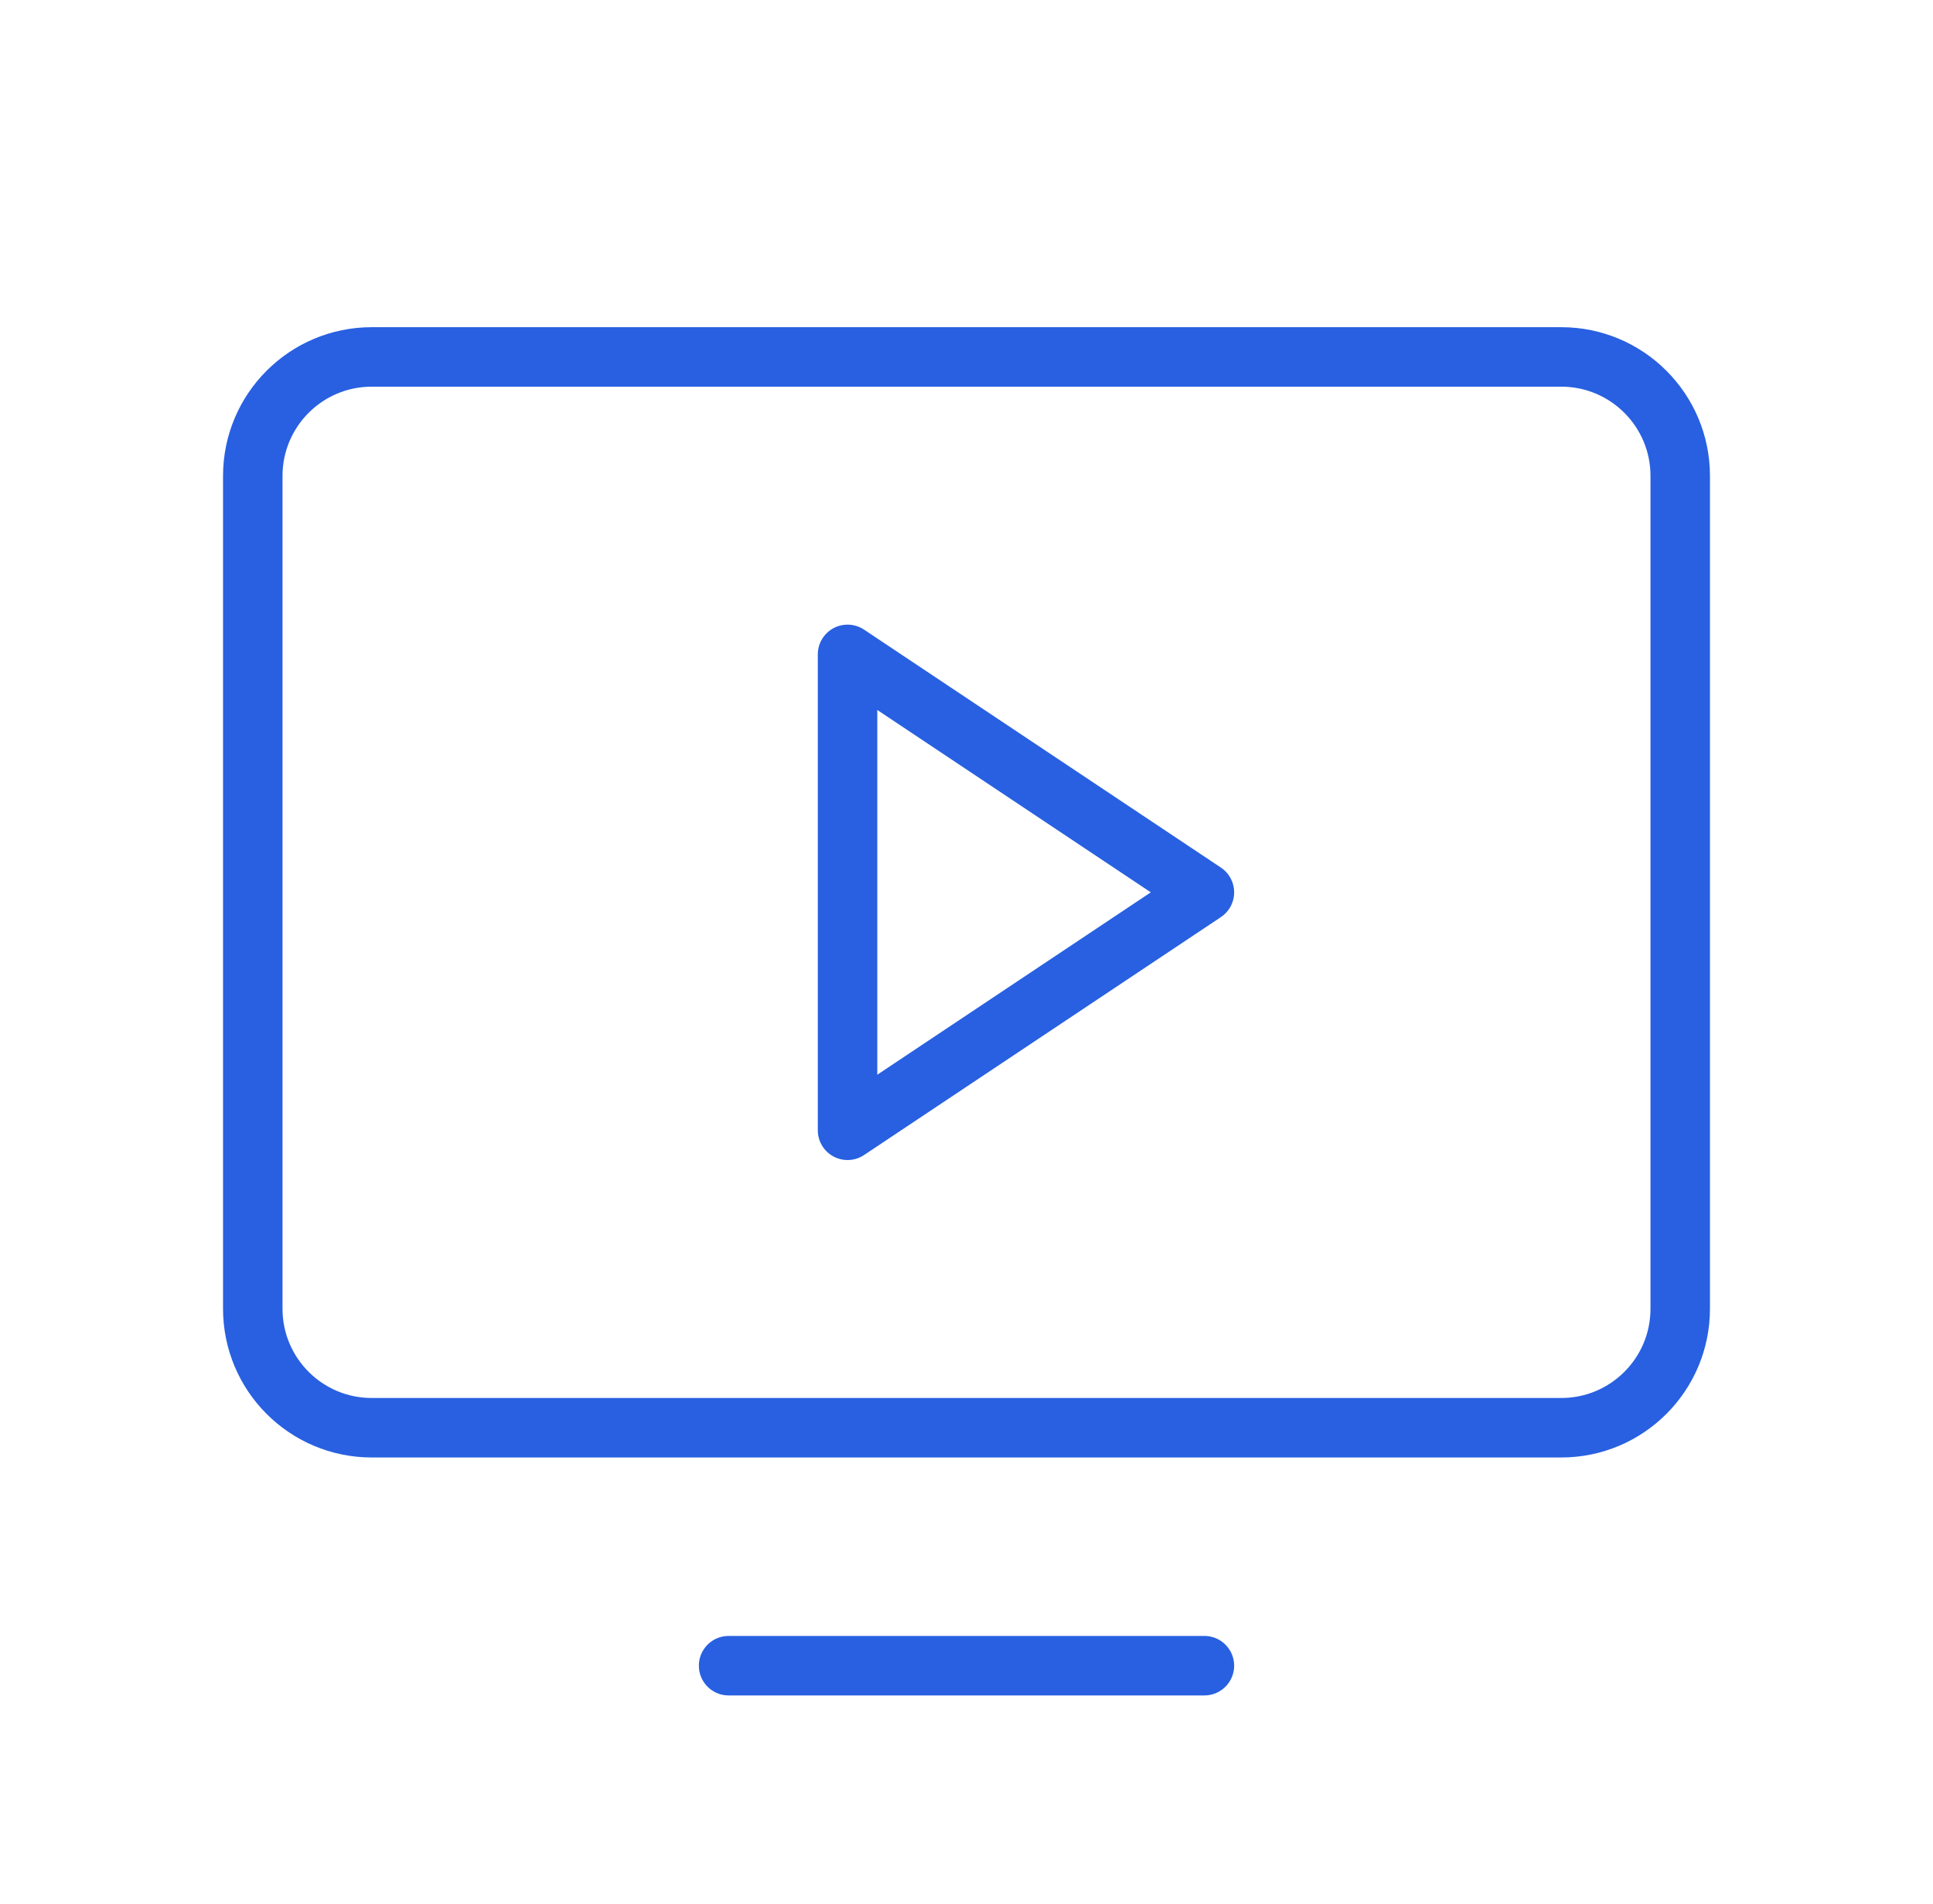 <svg width="65" height="64" viewBox="0 0 65 64" fill="none" xmlns="http://www.w3.org/2000/svg">
<path d="M40.5 30L28.5 22V38L40.5 30Z" stroke="#2860E1" stroke-width="2" stroke-linecap="round" stroke-linejoin="round"/>
<path d="M12.5 48L52.5 48C54.709 48 56.5 46.209 56.5 44L56.5 16C56.5 13.791 54.709 12 52.5 12L12.5 12C10.291 12 8.5 13.791 8.5 16L8.5 44C8.5 46.209 10.291 48 12.5 48Z" stroke="#2860E1" stroke-width="2" stroke-linecap="round" stroke-linejoin="round"/>
<path d="M40.5 56H24.5" stroke="#2860E1" stroke-width="2" stroke-linecap="round" stroke-linejoin="round"/>
</svg>
